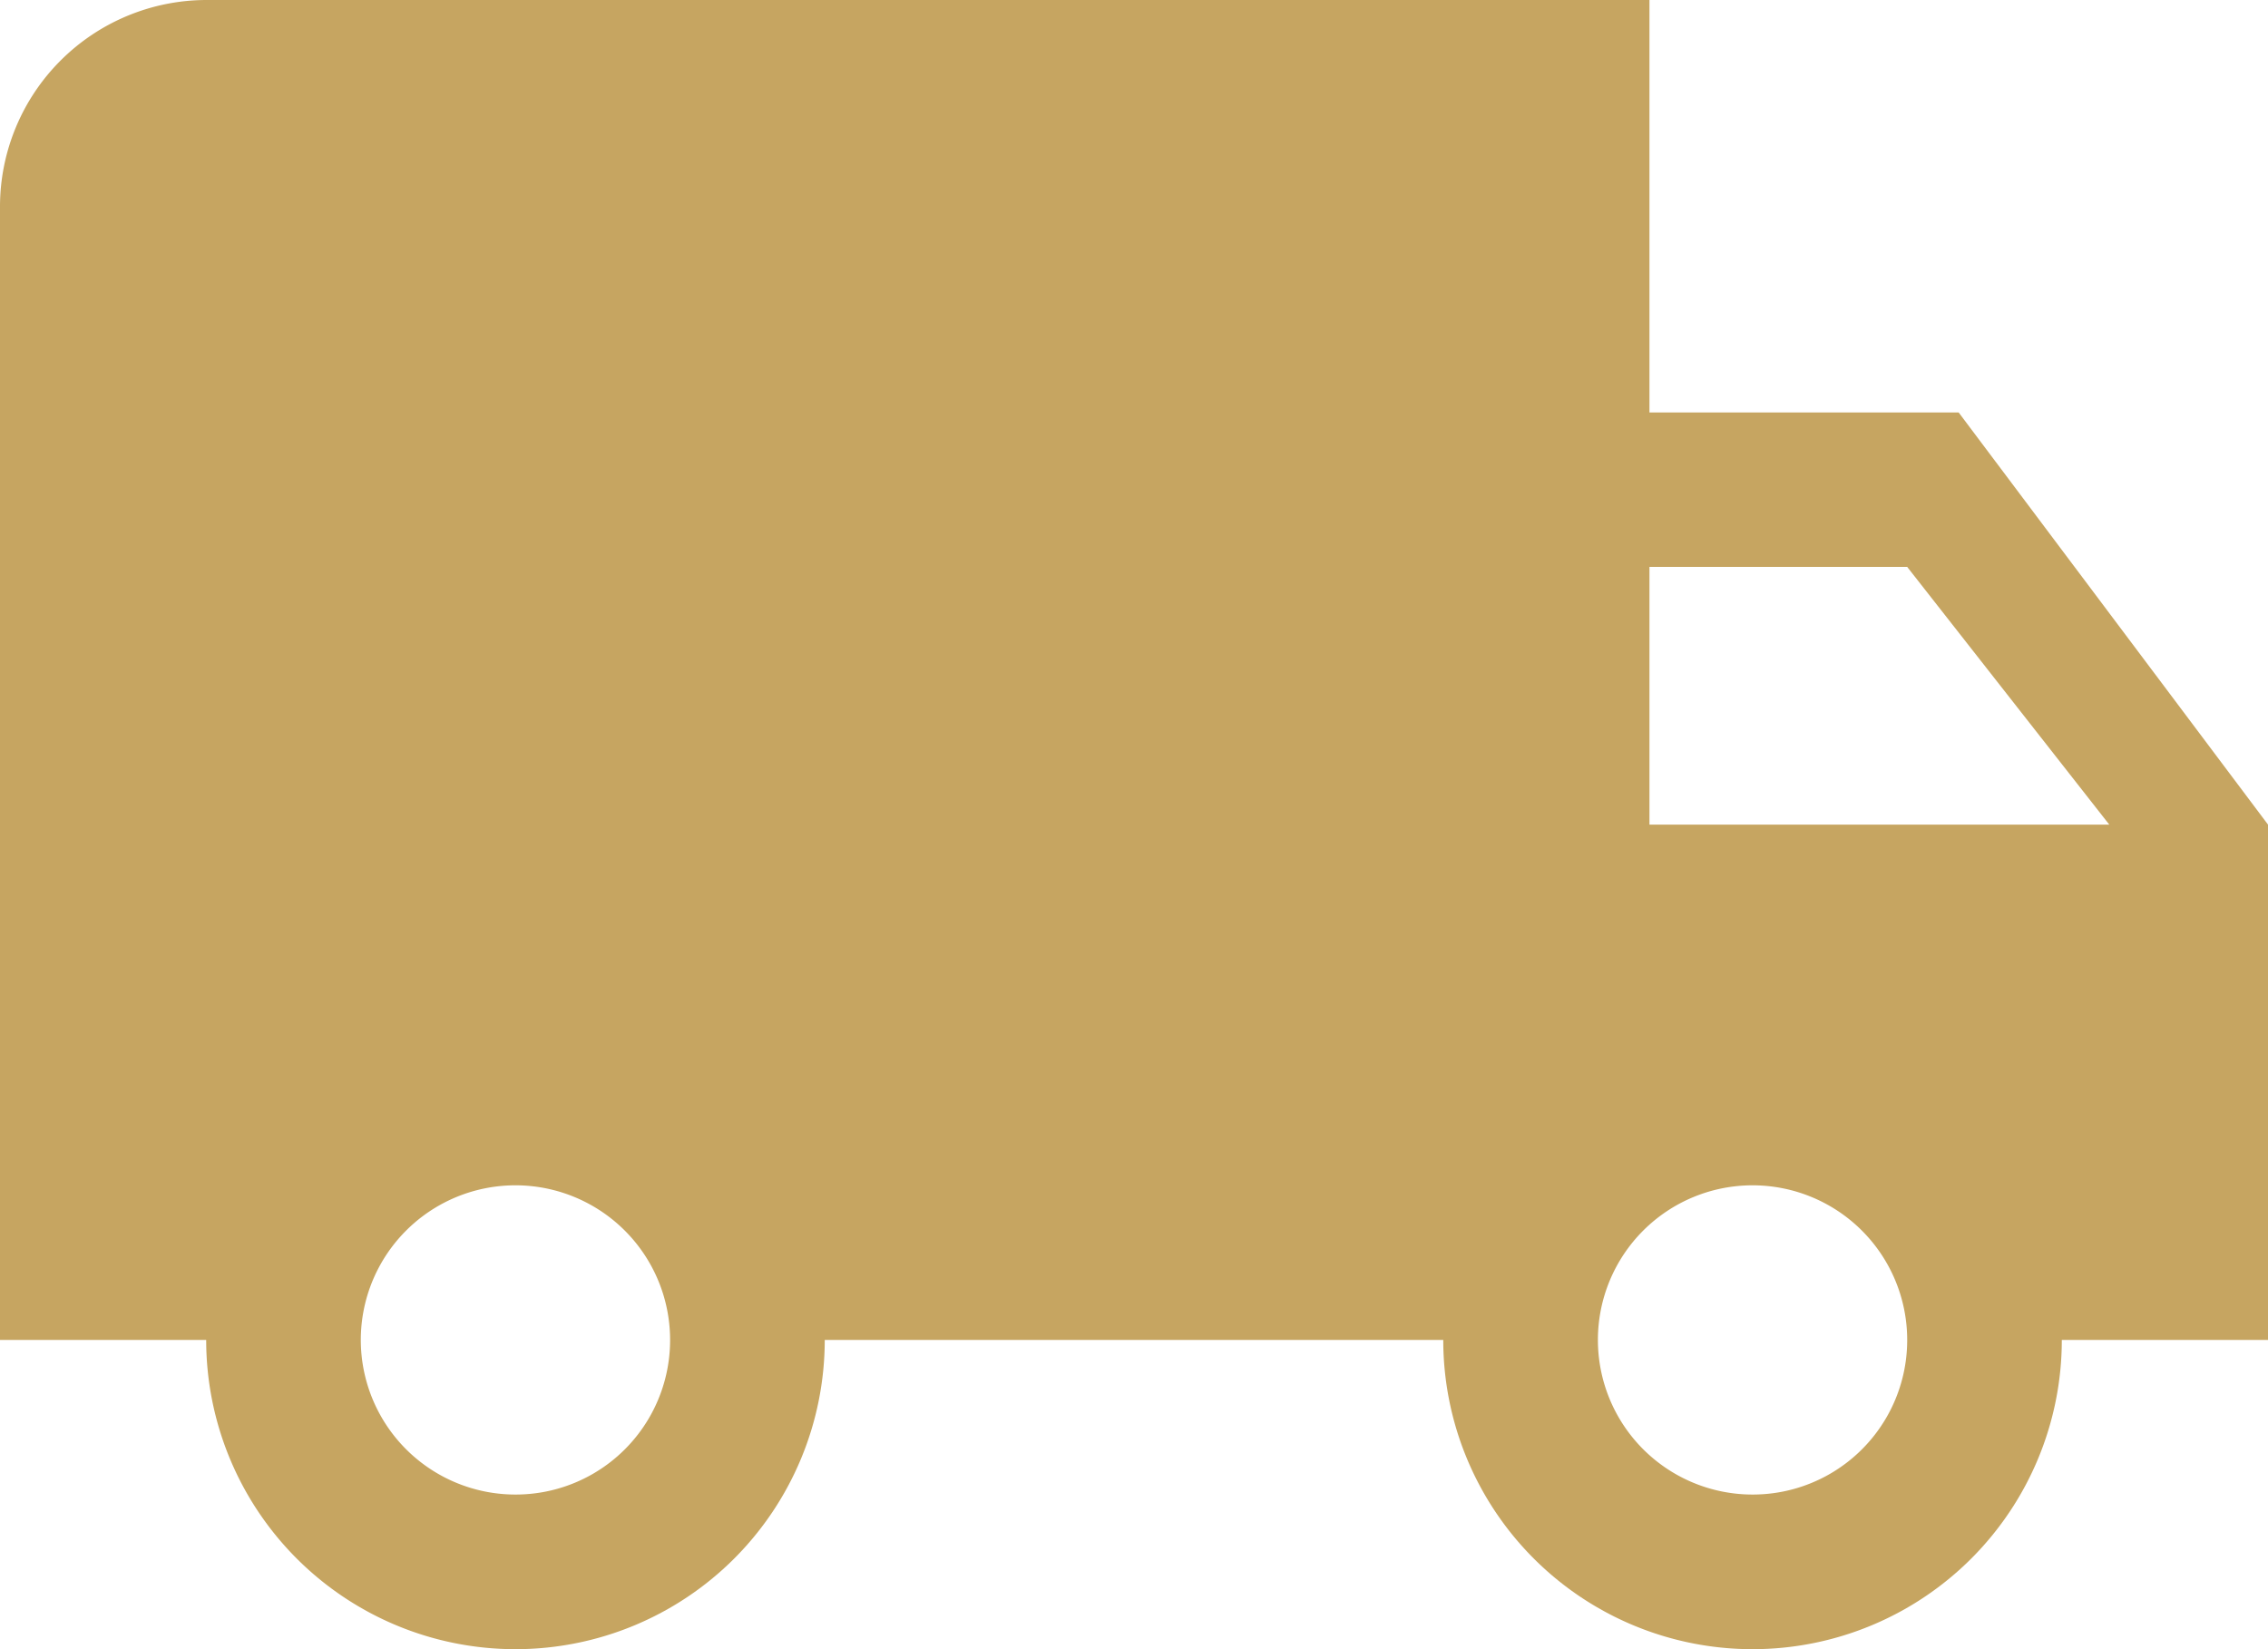 <svg xmlns="http://www.w3.org/2000/svg" width="74.224" height="53.981" viewBox="0 0 74.224 53.981">
  <path id="ic_local_shipping_24px" d="M65.1,17.5H54.981V4H7.748A6.767,6.767,0,0,0,1,10.748V47.86H7.748a10.121,10.121,0,0,0,20.243,0H48.233a10.121,10.121,0,0,0,20.243,0h6.748V30.991ZM17.869,52.92A5.061,5.061,0,1,1,22.93,47.86,5.054,5.054,0,0,1,17.869,52.92ZM63.416,22.556l6.613,8.435H54.981V22.556ZM58.355,52.92a5.061,5.061,0,1,1,5.061-5.061A5.054,5.054,0,0,1,58.355,52.92Z" transform="translate(-1 -4)" fill="#c6a561"/>
</svg>
